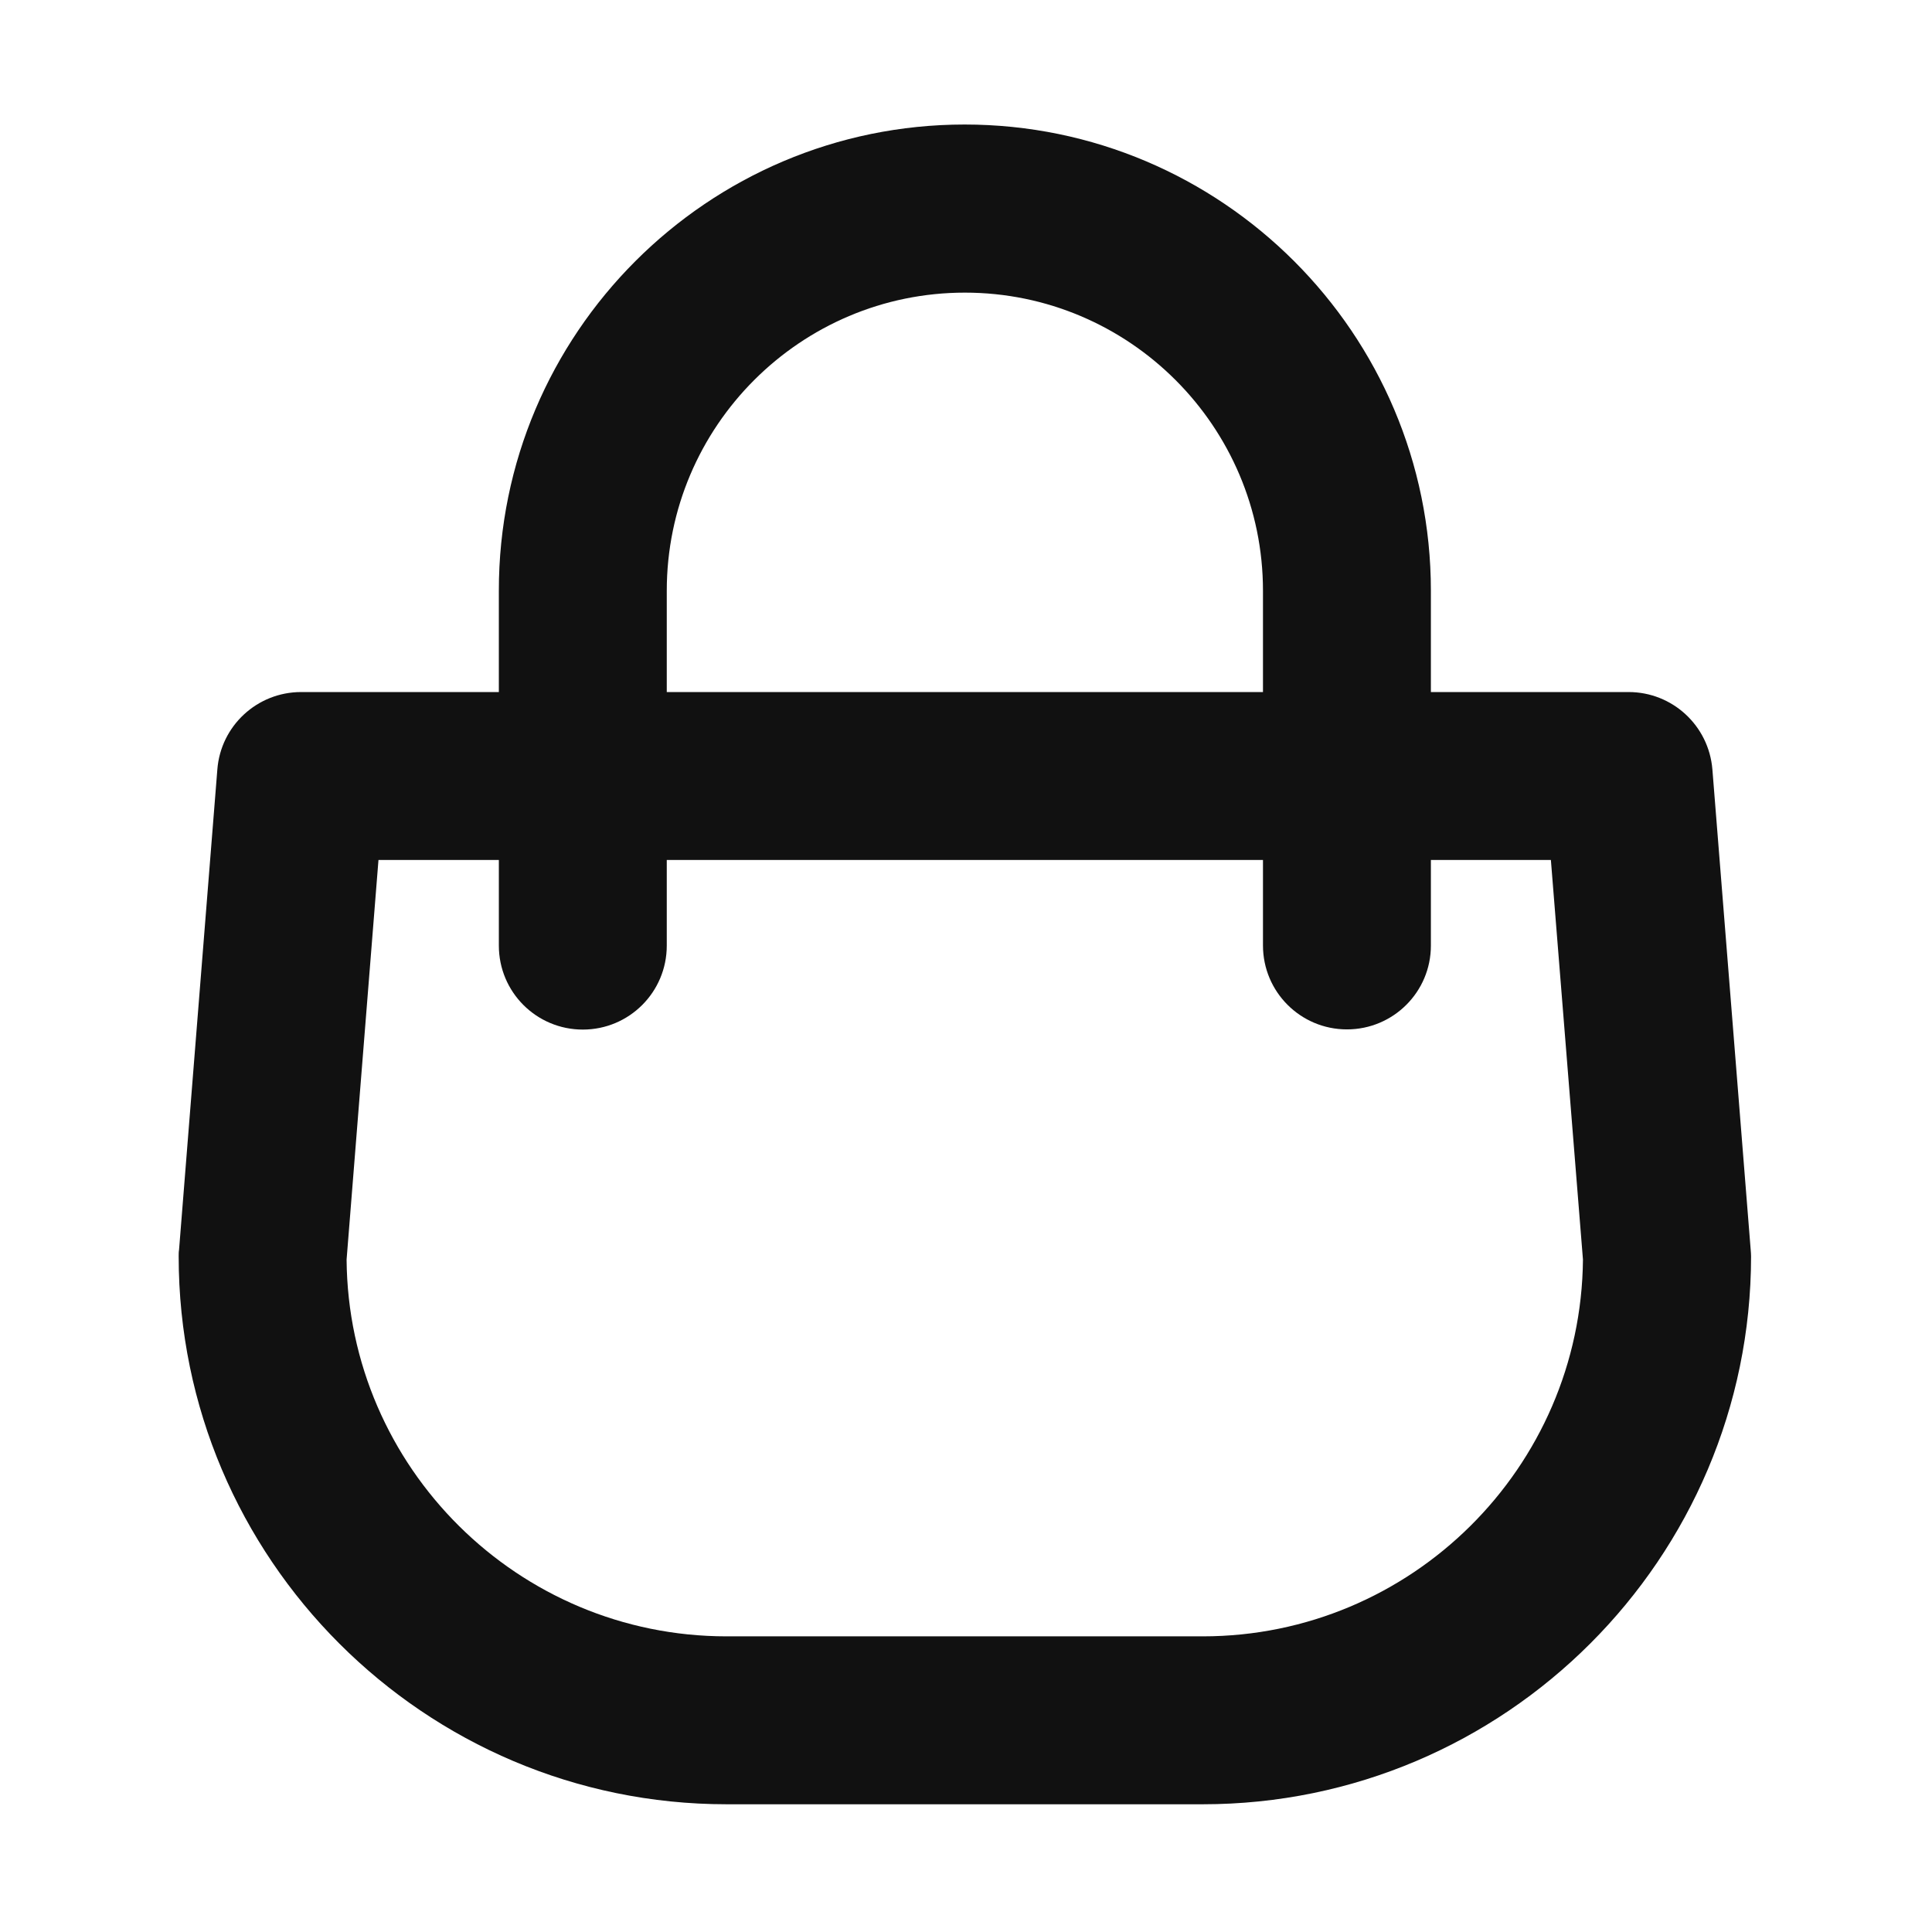 <svg t="1758125083185" class="icon" viewBox="0 0 1024 1024" version="1.1" xmlns="http://www.w3.org/2000/svg" p-id="7614" width="24" height="24"><path d="M637.5 956.3H385.1C225 956.3 94.7 826 94.7 665.9c0-1.2 0-2.4 0.2-3.5l20.3-254.6c1.8-23.1 21.1-41 44.4-41h703.6c23.2 0 42.5 17.8 44.4 41l20.3 254.6c0.1 1.2 0.2 2.4 0.2 3.5C928 826 797.7 956.3 637.5 956.3zM183.7 667.6c0.9 110.3 90.9 199.7 201.4 199.7h252.4C748 867.3 838 777.9 839 667.6l-17-211.8H200.6l-16.9 211.8z" fill="#111111" p-id="7615"></path><path d="M713.9 545.6c-24.6 0-44.5-19.9-44.5-44.5v-188c0-87.1-70.9-158-158-158s-158 70.9-158 158v188.1c0 24.6-19.9 44.5-44.5 44.5s-44.5-19.9-44.5-44.5V313.1C264.3 176.8 375.1 66 511.3 66s247.1 110.8 247.1 247.1v188.1c0 24.5-19.9 44.4-44.5 44.4z" fill="#111111" p-id="7616"></path></svg>